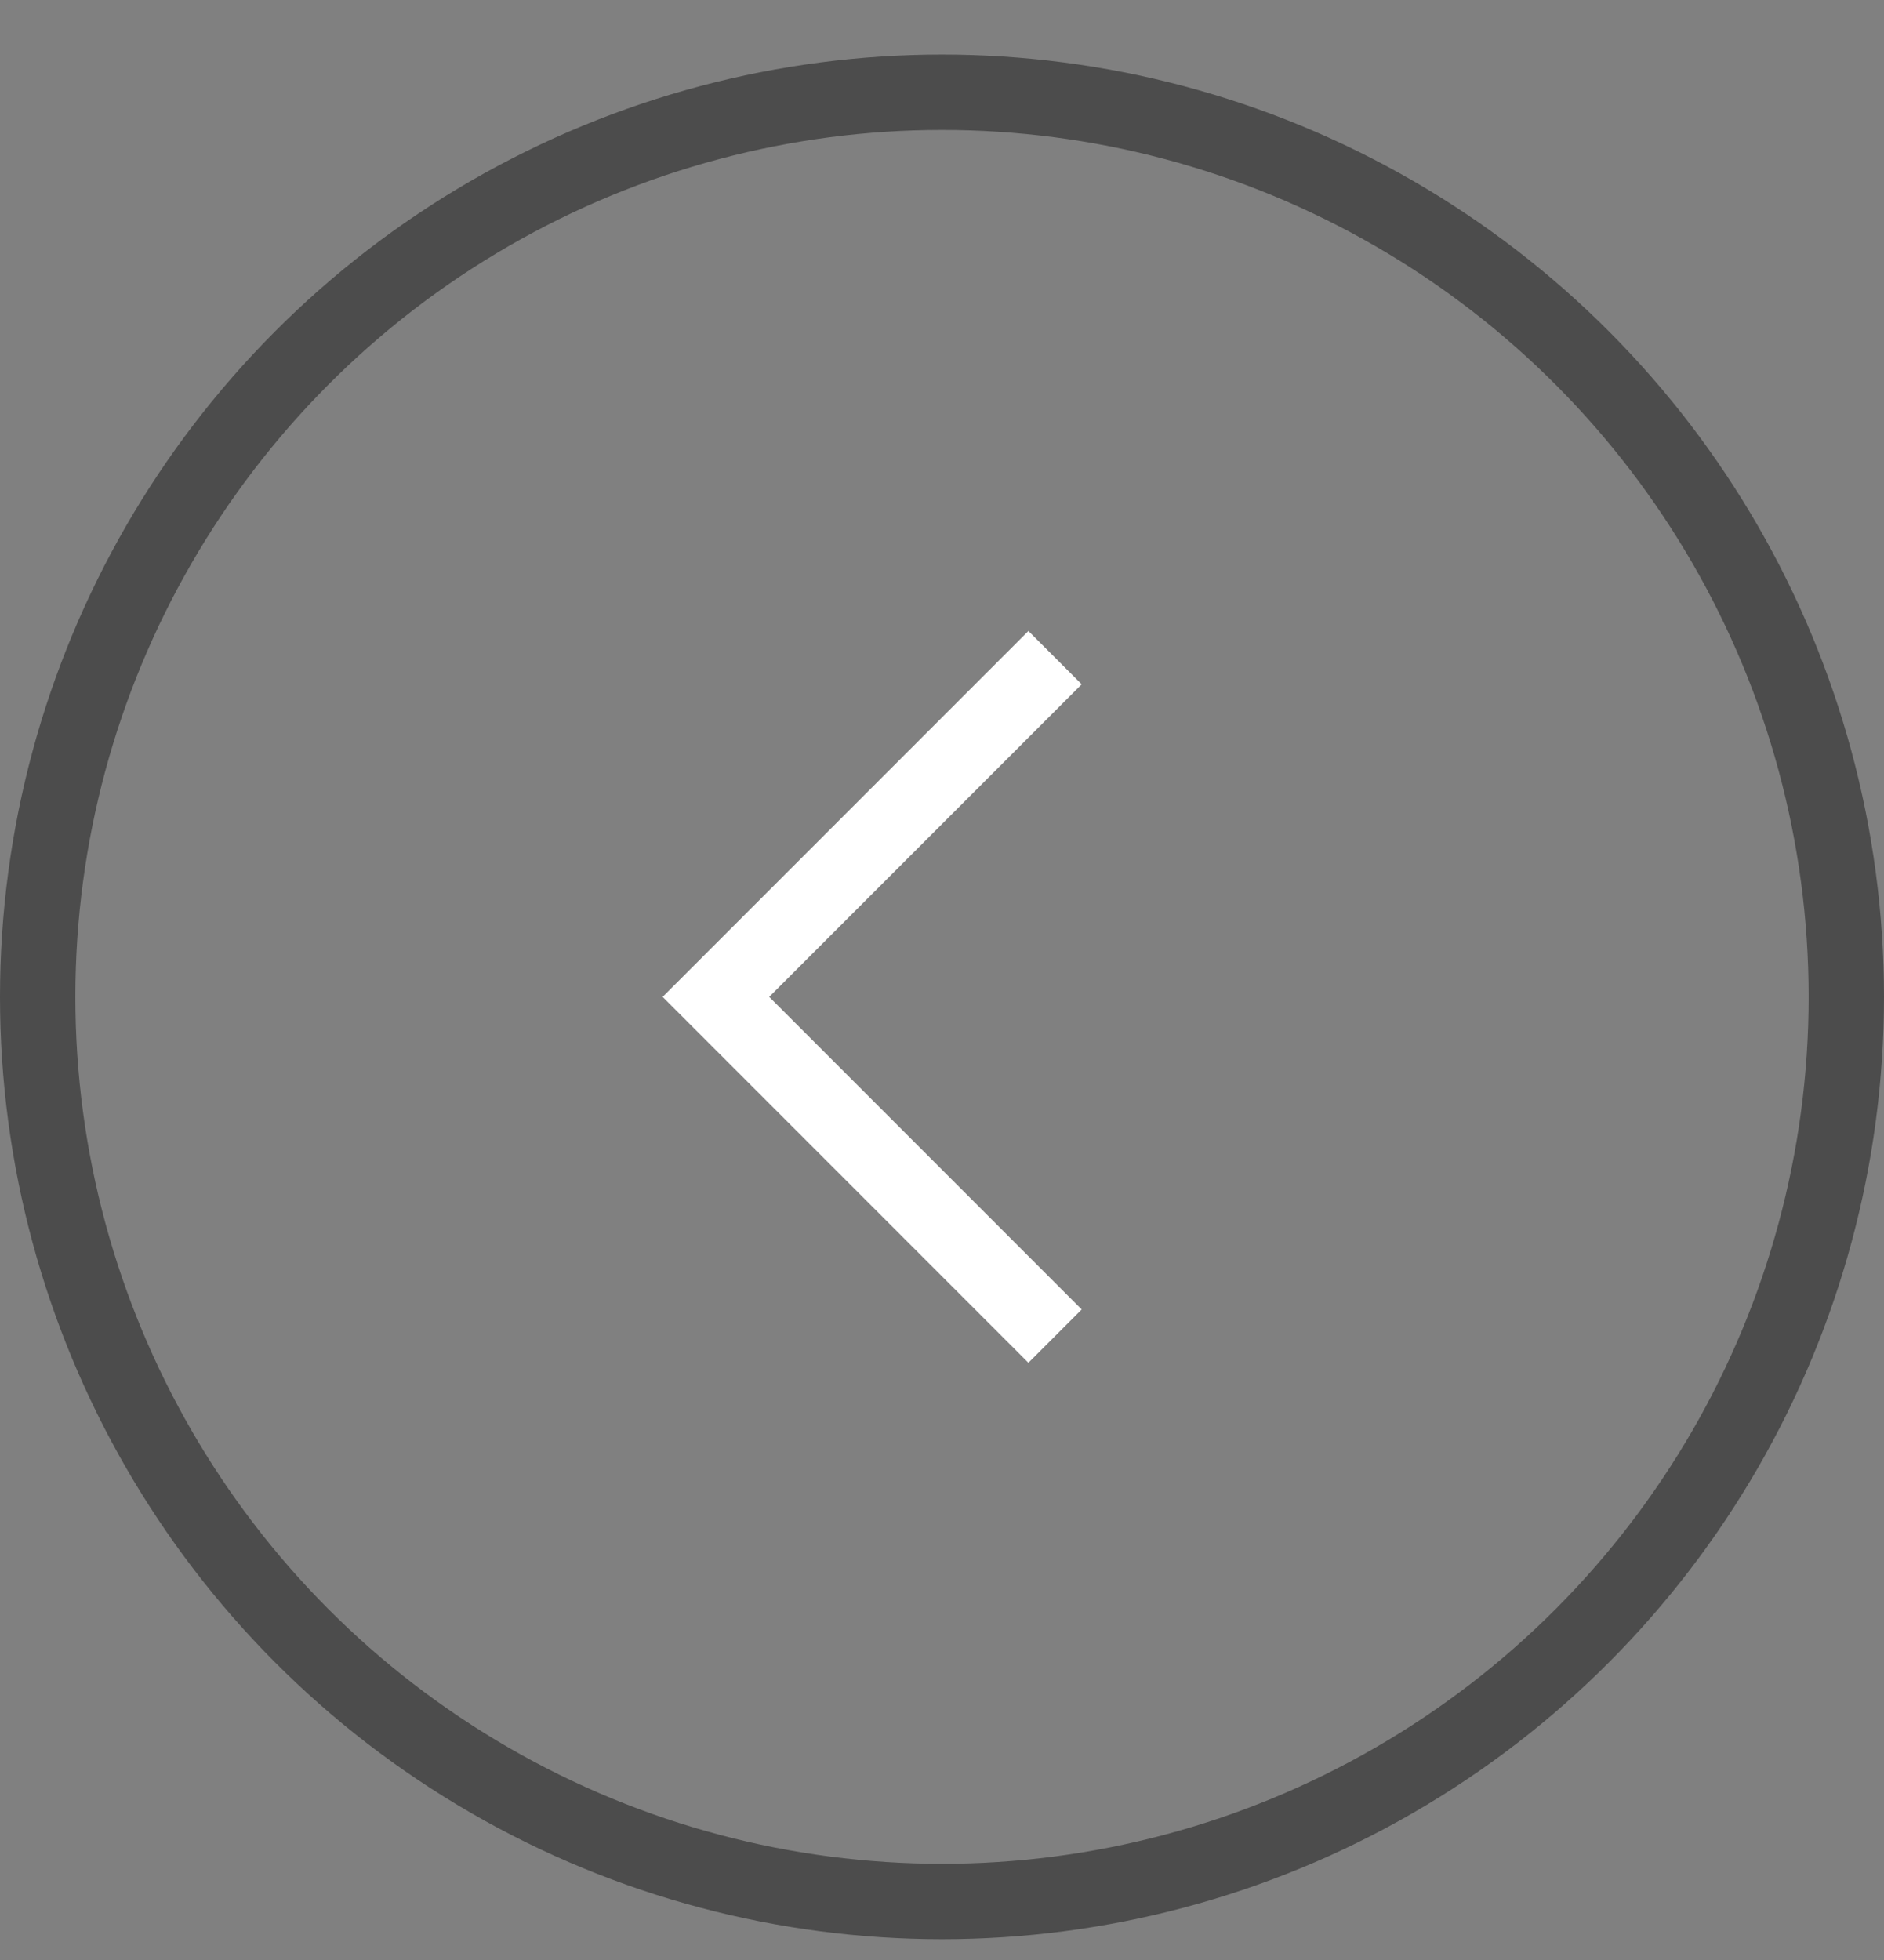 <svg width="25" height="26" viewBox="0 0 25 26" fill="none" xmlns="http://www.w3.org/2000/svg">
<rect x="0" y="0" width="25" height="26" fill="#808080" stroke="none"/>
<circle r="12" transform="matrix(-1 0 0 1 12.5 13.224)" stroke="#4C4C4C"/>
<path d="M14 8.724L9.5 13.224L14 17.724" stroke="white"/>
</svg>
